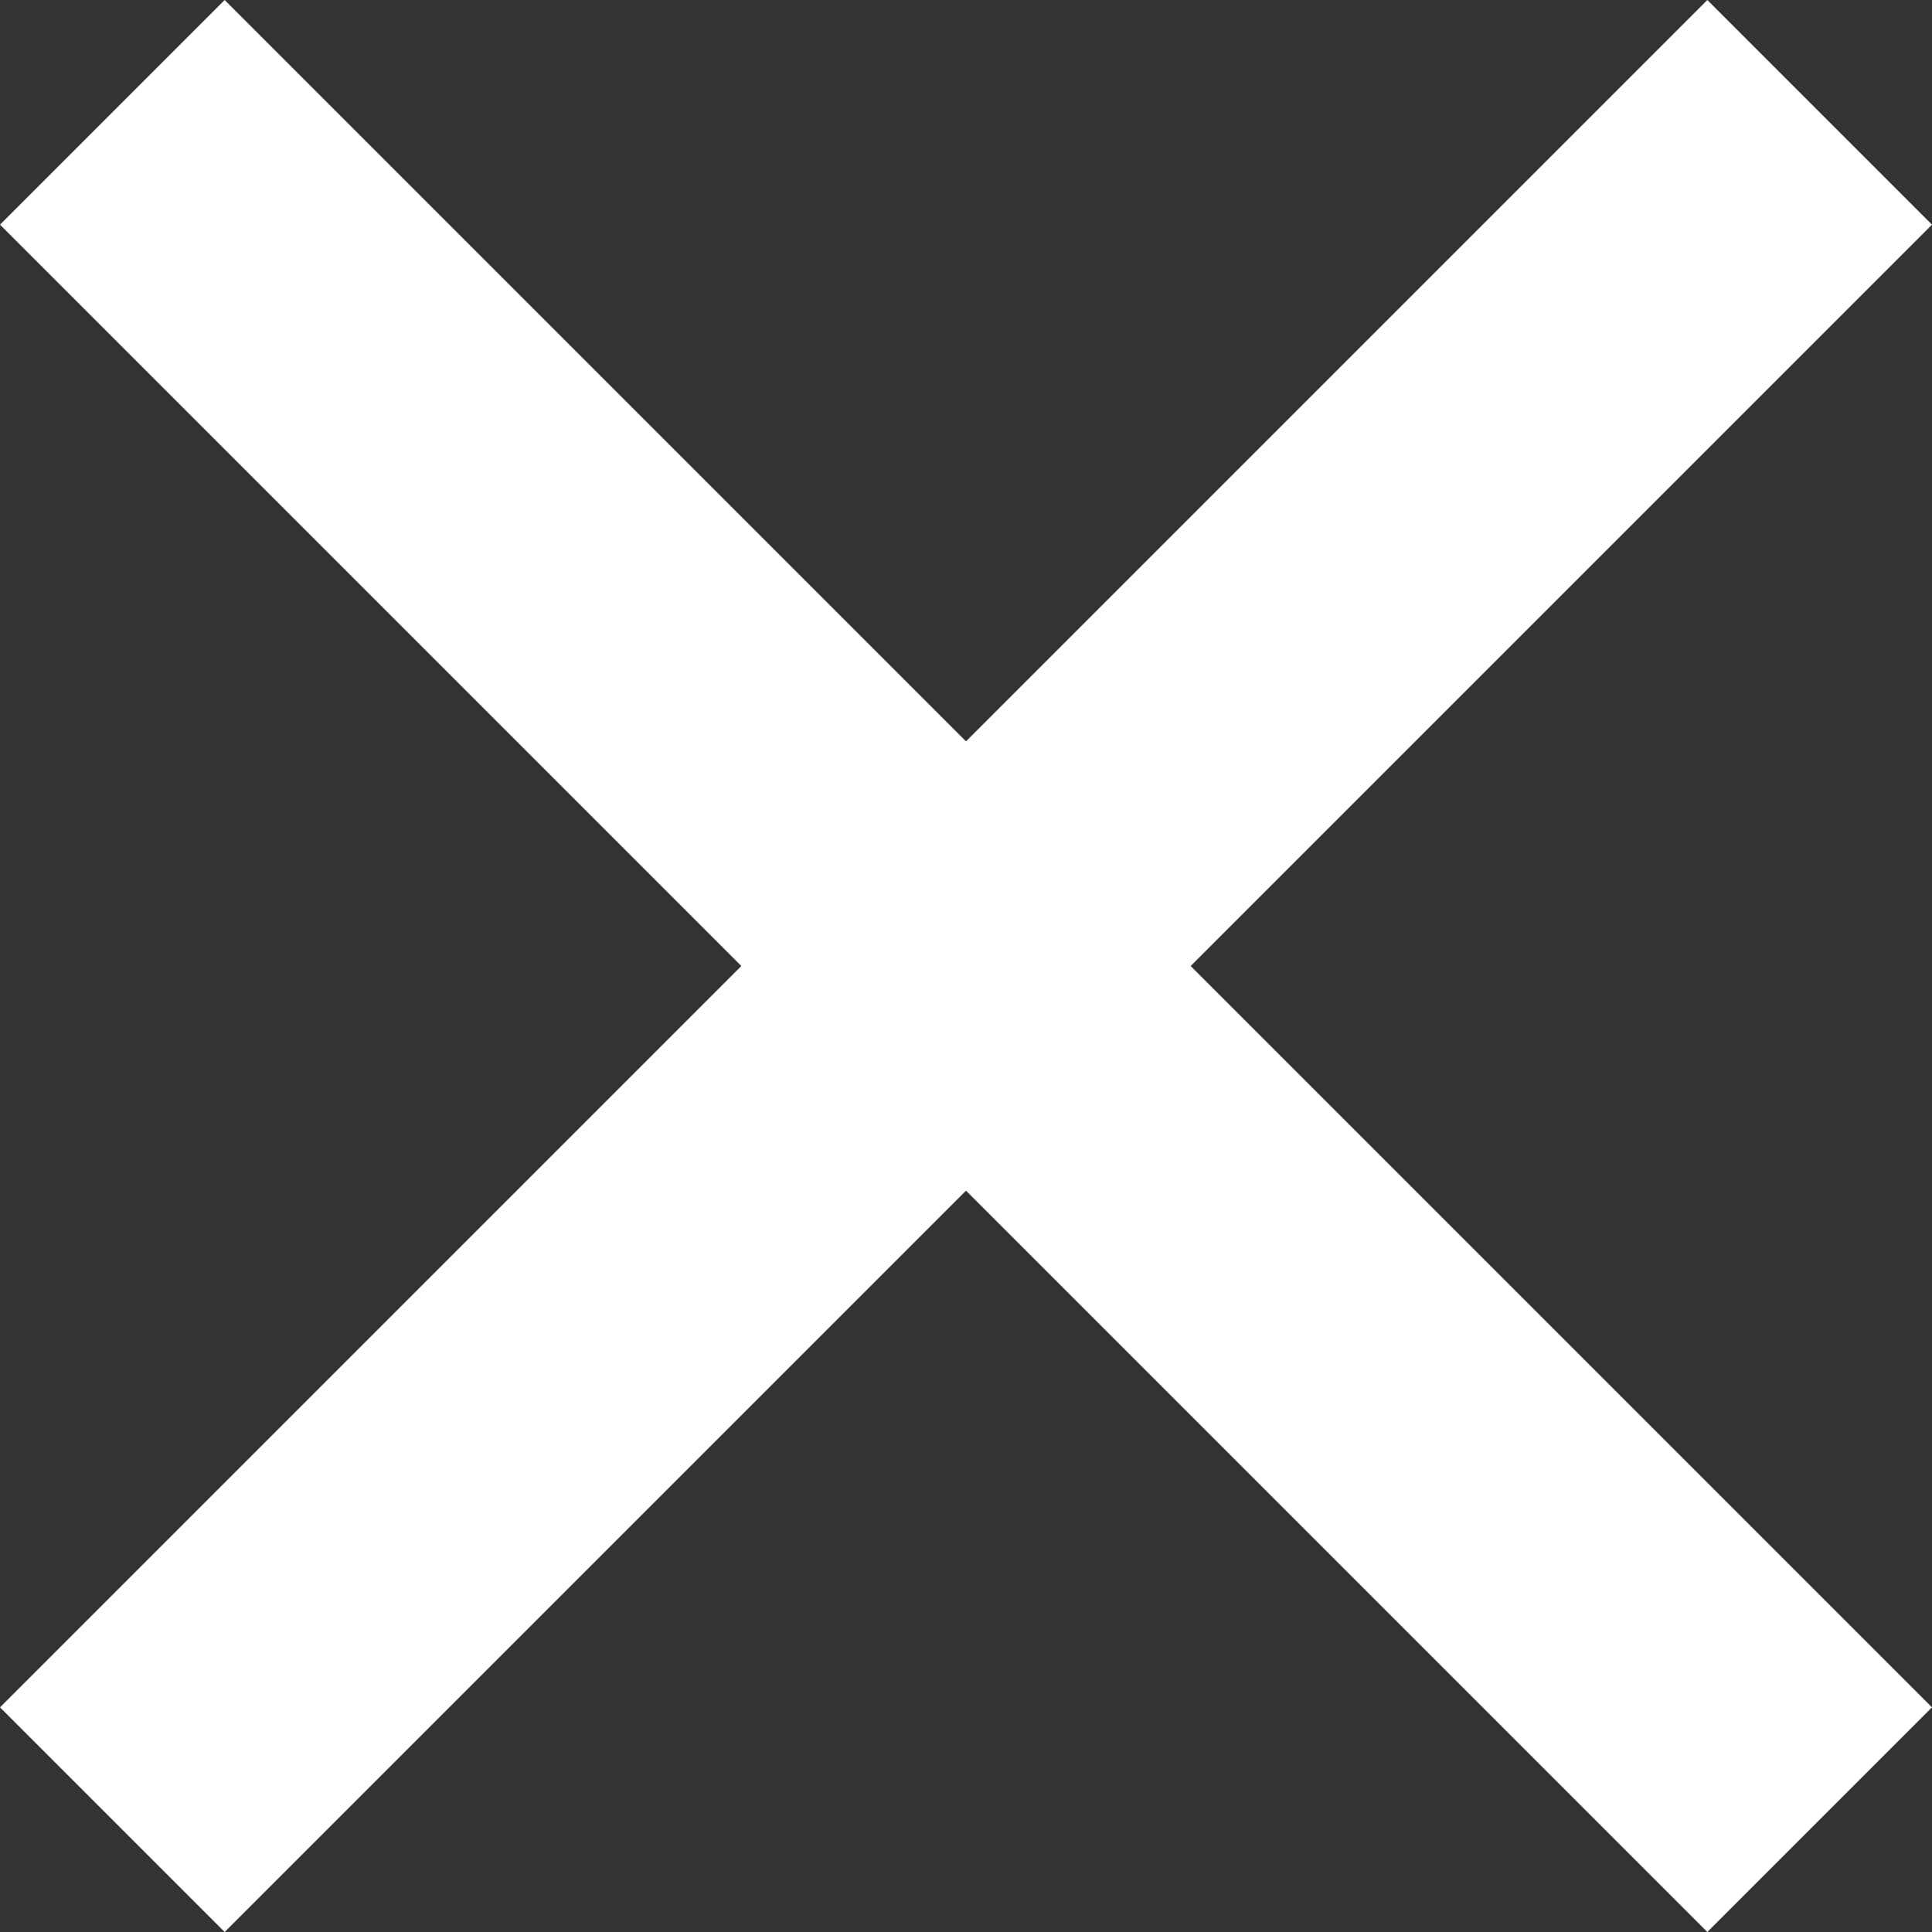 <svg width="24" height="24" viewBox="0 0 24 24" fill="none" xmlns="http://www.w3.org/2000/svg">
<rect x="0" y="0" width="24" height="24" fill="#333333" stroke="none"/>
<path d="M24 2.791L21.209 0L12 9.209L2.791 0L0 2.791L9.209 12L0 21.209L2.791 24L12 14.791L21.209 24L24 21.209L14.791 12L24 2.791Z" fill="white"/>
</svg>
